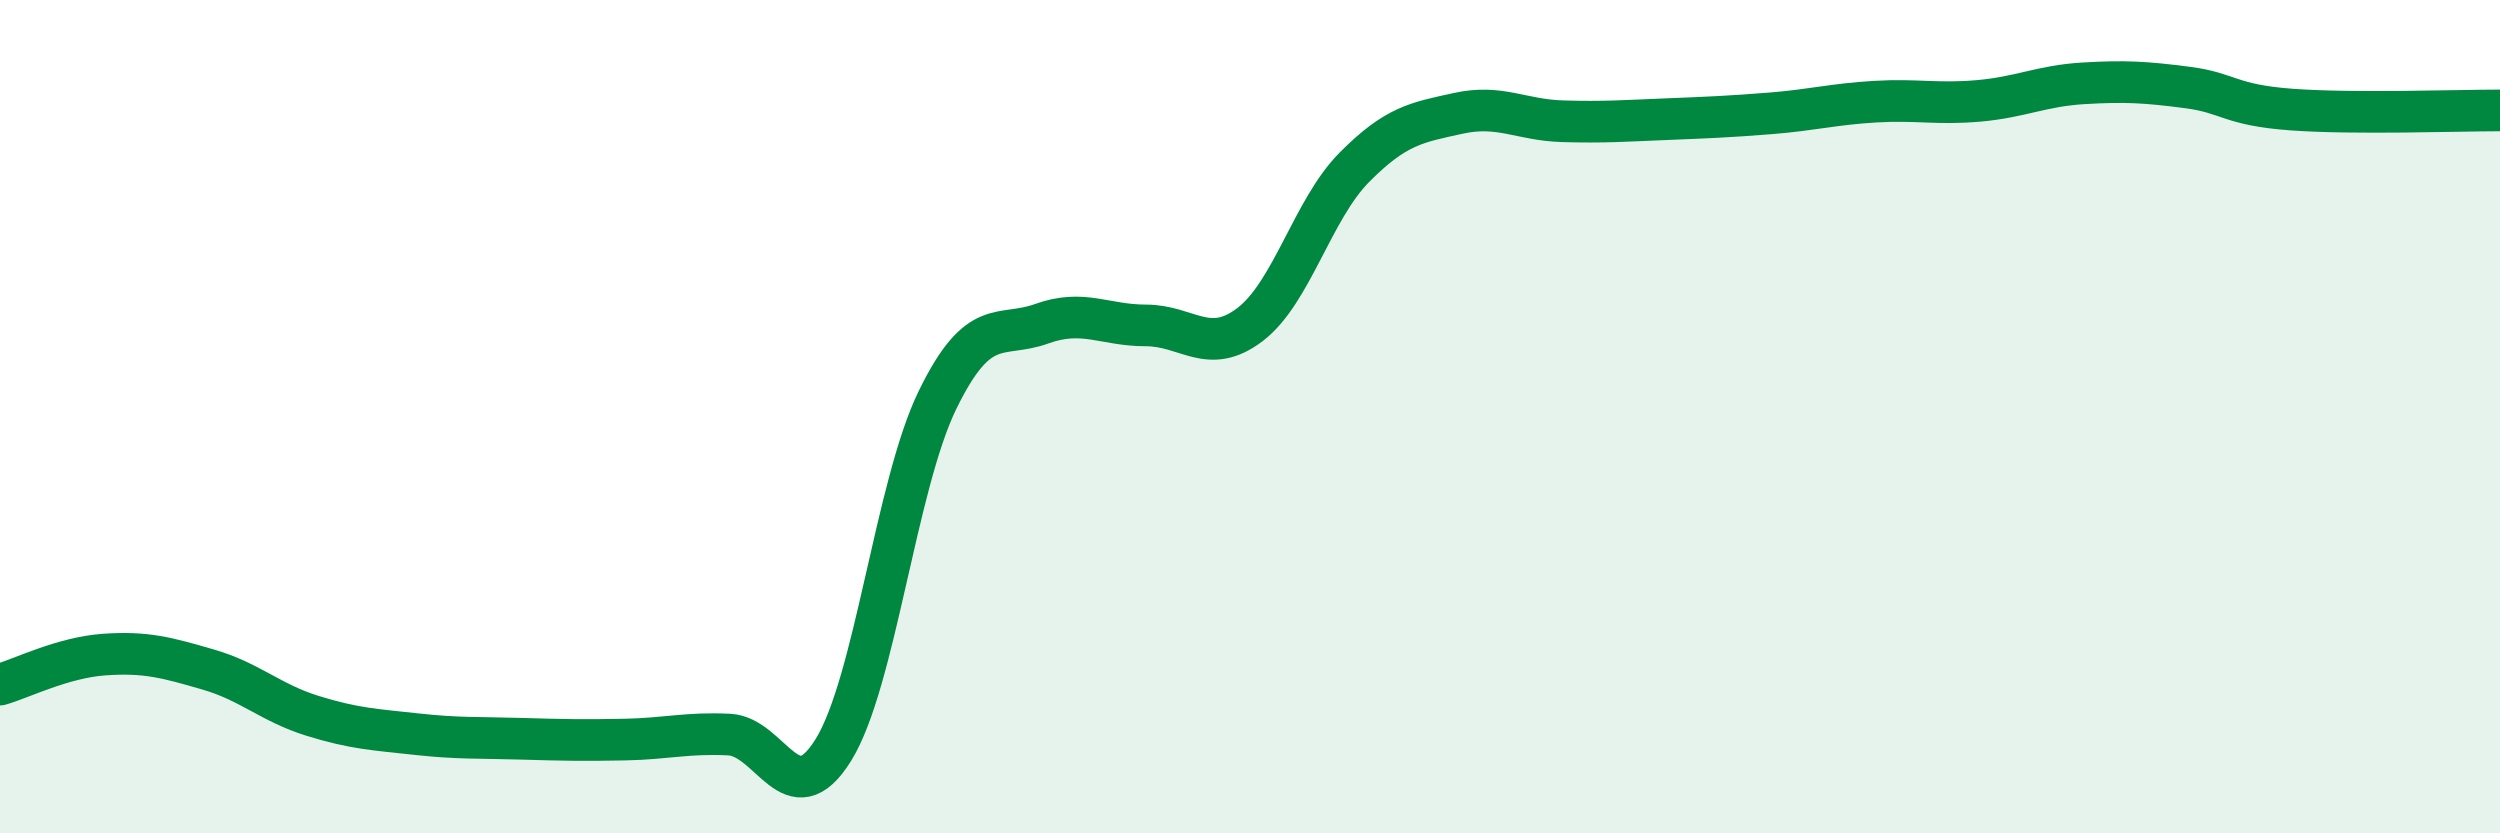 
    <svg width="60" height="20" viewBox="0 0 60 20" xmlns="http://www.w3.org/2000/svg">
      <path
        d="M 0,16.43 C 0.5,16.29 1.5,15.78 2.5,15.71 C 3.5,15.64 4,15.78 5,16.07 C 6,16.36 6.5,16.87 7.5,17.18 C 8.5,17.49 9,17.51 10,17.62 C 11,17.73 11.5,17.7 12.5,17.73 C 13.5,17.76 14,17.77 15,17.75 C 16,17.73 16.5,17.58 17.5,17.63 C 18.5,17.68 19,19.61 20,18 C 21,16.39 21.5,11.65 22.5,9.6 C 23.5,7.55 24,8.13 25,7.77 C 26,7.41 26.5,7.81 27.5,7.81 C 28.5,7.81 29,8.55 30,7.79 C 31,7.03 31.5,5.03 32.5,4.02 C 33.5,3.01 34,2.94 35,2.72 C 36,2.5 36.5,2.88 37.5,2.91 C 38.5,2.94 39,2.9 40,2.86 C 41,2.82 41.5,2.8 42.5,2.72 C 43.5,2.64 44,2.5 45,2.44 C 46,2.38 46.5,2.51 47.5,2.42 C 48.5,2.33 49,2.06 50,2 C 51,1.94 51.5,1.97 52.5,2.1 C 53.5,2.23 53.5,2.52 55,2.63 C 56.5,2.74 59,2.65 60,2.65L60 20L0 20Z"
        fill="#008740"
        opacity="0.1"
        stroke-linecap="round"
        stroke-linejoin="round"
      />
      <path
        d="M 0,16.43 C 0.5,16.29 1.5,15.78 2.5,15.71 C 3.5,15.64 4,15.78 5,16.07 C 6,16.36 6.5,16.87 7.5,17.18 C 8.5,17.49 9,17.51 10,17.62 C 11,17.73 11.5,17.7 12.5,17.73 C 13.5,17.76 14,17.77 15,17.75 C 16,17.73 16.5,17.58 17.5,17.63 C 18.5,17.68 19,19.61 20,18 C 21,16.39 21.5,11.65 22.5,9.6 C 23.5,7.55 24,8.13 25,7.77 C 26,7.41 26.5,7.81 27.5,7.81 C 28.5,7.81 29,8.55 30,7.79 C 31,7.03 31.5,5.03 32.5,4.02 C 33.5,3.01 34,2.94 35,2.72 C 36,2.5 36.5,2.88 37.5,2.91 C 38.5,2.94 39,2.9 40,2.86 C 41,2.82 41.5,2.8 42.5,2.72 C 43.5,2.64 44,2.5 45,2.44 C 46,2.38 46.5,2.51 47.5,2.42 C 48.5,2.33 49,2.06 50,2 C 51,1.94 51.5,1.97 52.5,2.1 C 53.5,2.23 53.5,2.52 55,2.63 C 56.5,2.74 59,2.65 60,2.65"
        stroke="#008740"
        stroke-width="1"
        fill="none"
        stroke-linecap="round"
        stroke-linejoin="round"
      />
    </svg>
  
